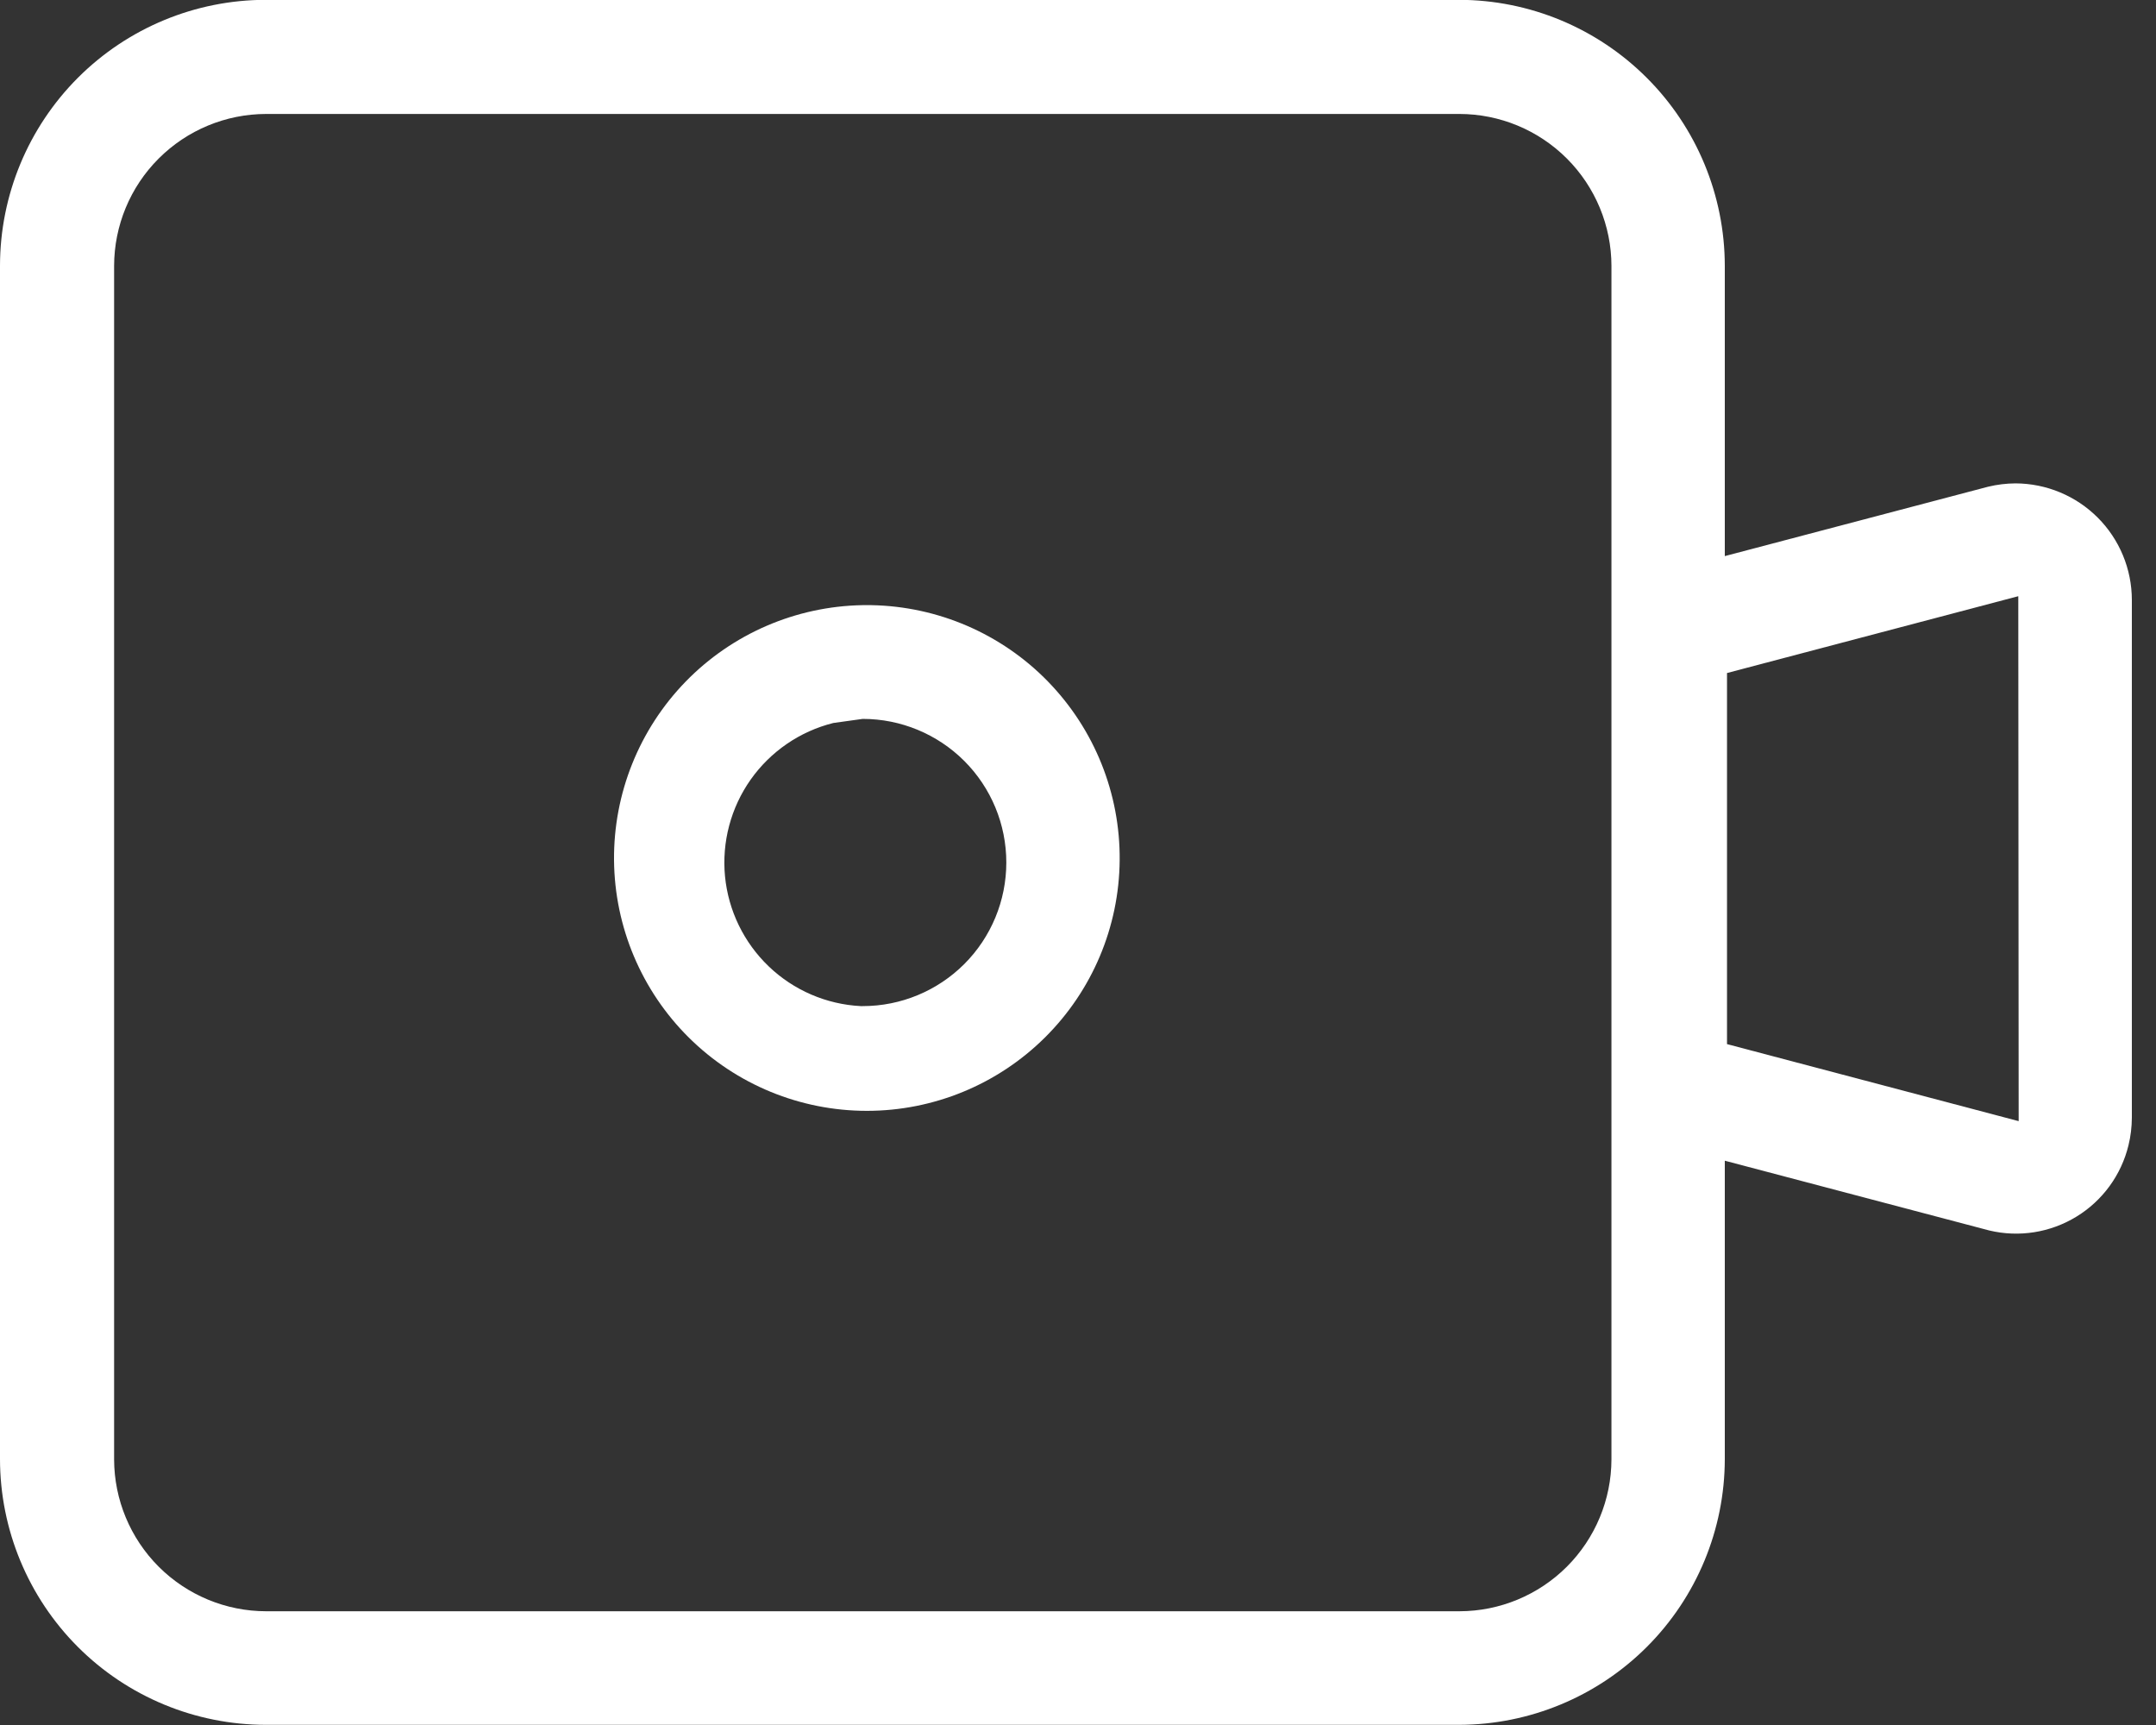 <svg width="40" height="32" viewBox="0 0 40 32" fill="none" xmlns="http://www.w3.org/2000/svg">
<rect x="0" y="0" width="40" height="32" fill="#333333" stroke="none"/>
<g clip-path="url(#clip0_165_461)">
<path d="M39.552 20.733V11.129C39.551 10.556 39.324 10.008 38.919 9.602C38.514 9.197 37.966 8.969 37.393 8.967C37.222 8.968 37.051 8.989 36.885 9.029L32 10.316V4.93C31.998 3.623 31.478 2.369 30.554 1.445C29.63 0.52 28.378 -0.001 27.07 -0.003H4.93C3.623 -0.002 2.37 0.518 1.446 1.442C0.522 2.367 0.002 3.619 0 4.926V27.067C0.001 28.374 0.521 29.627 1.445 30.552C2.369 31.476 3.623 31.996 4.93 31.997H27.07C28.377 31.995 29.63 31.475 30.554 30.551C31.478 29.627 31.998 28.374 32 27.067V21.532L36.906 22.826C37.458 22.958 38.04 22.866 38.525 22.569C39.009 22.273 39.356 21.797 39.49 21.244C39.531 21.077 39.551 20.905 39.552 20.733ZM29.897 27.07C29.896 27.818 29.598 28.534 29.07 29.063C28.541 29.591 27.825 29.889 27.077 29.89H4.937C4.19 29.889 3.474 29.592 2.945 29.064C2.417 28.536 2.119 27.821 2.117 27.074V4.933C2.118 4.186 2.415 3.469 2.944 2.941C3.473 2.412 4.189 2.115 4.937 2.114H27.077C27.825 2.115 28.541 2.412 29.07 2.941C29.598 3.469 29.896 4.186 29.897 4.933V27.07ZM37.452 20.798L32.041 19.369V12.485L37.445 11.06L37.452 20.798Z" fill="white"/>
<path d="M16.166 11.226H16C14.763 11.248 13.585 11.757 12.722 12.643C11.859 13.53 11.381 14.721 11.392 15.958C11.403 17.195 11.902 18.377 12.78 19.248C13.659 20.119 14.846 20.607 16.083 20.607C17.32 20.607 18.506 20.119 19.385 19.248C20.264 18.377 20.763 17.195 20.773 15.958C20.784 14.721 20.306 13.53 19.443 12.643C18.581 11.757 17.402 11.248 16.166 11.226ZM16.02 18.664H15.969C15.33 18.631 14.725 18.37 14.263 17.928C13.801 17.486 13.513 16.893 13.451 16.257C13.39 15.621 13.559 14.984 13.927 14.462C14.296 13.94 14.84 13.567 15.46 13.412L16.006 13.336C16.713 13.336 17.39 13.617 17.89 14.116C18.39 14.616 18.67 15.293 18.67 16C18.67 16.706 18.39 17.384 17.89 17.884C17.39 18.383 16.713 18.664 16.006 18.664H16.02Z" fill="white"/>
</g>
<defs>
<clipPath id="clip0_165_461">
<rect width="39.552" height="32" fill="white"/>
</clipPath>
</defs>
</svg>
